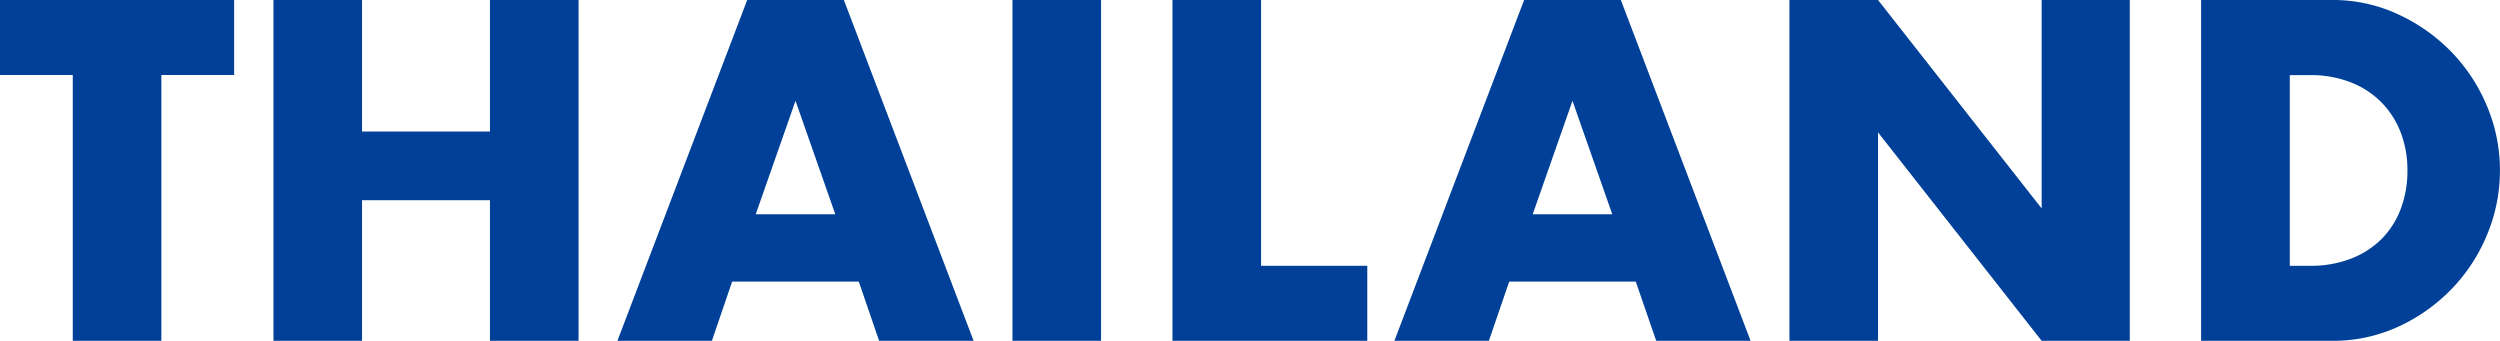 <svg xmlns="http://www.w3.org/2000/svg" width="99.559" height="13.572" viewBox="0 0 99.559 13.572"><path d="M6.57-10.584V0H3.042V-10.584H.144v-2.988H9.468v2.988Zm7.992,2.25h5.094v-5.238h3.528V0H19.656V-5.6H14.562V0H11.034V-13.572h3.528ZM33.408-5.04,31.824-9.558,30.24-5.04Zm.936,2.682H29.3L28.494,0H24.732L29.9-13.572H33.75L38.916,0H35.154Zm9.648-11.214V0H40.464V-13.572Zm6.372,0V-2.988h4.23V0H46.836V-13.572ZM64.35-5.04,62.766-9.558,61.182-5.04Zm.936,2.682h-5.04L59.436,0H55.674L60.84-13.572h3.852L69.858,0H66.1ZM71.406,0V-13.572h3.528l6.516,8.3v-8.3h3.51V0H81.45L74.934-8.3V0ZM91.332-2.988h.81a4.382,4.382,0,0,0,1.638-.288A3.5,3.5,0,0,0,95-4.068a3.391,3.391,0,0,0,.756-1.2,4.283,4.283,0,0,0,.261-1.521,4.176,4.176,0,0,0-.27-1.512A3.481,3.481,0,0,0,94.977-9.5a3.5,3.5,0,0,0-1.215-.792,4.33,4.33,0,0,0-1.62-.288h-.81ZM87.8-13.572h5.22a6.157,6.157,0,0,1,2.6.558,7.089,7.089,0,0,1,2.124,1.485,6.889,6.889,0,0,1,1.431,2.16A6.559,6.559,0,0,1,99.7-6.786a6.614,6.614,0,0,1-.513,2.565,6.87,6.87,0,0,1-1.422,2.169A7.009,7.009,0,0,1,95.643-.558,6.2,6.2,0,0,1,93.024,0H87.8Z" transform="translate(-0.144 13.572)" fill="#004098"/></svg>